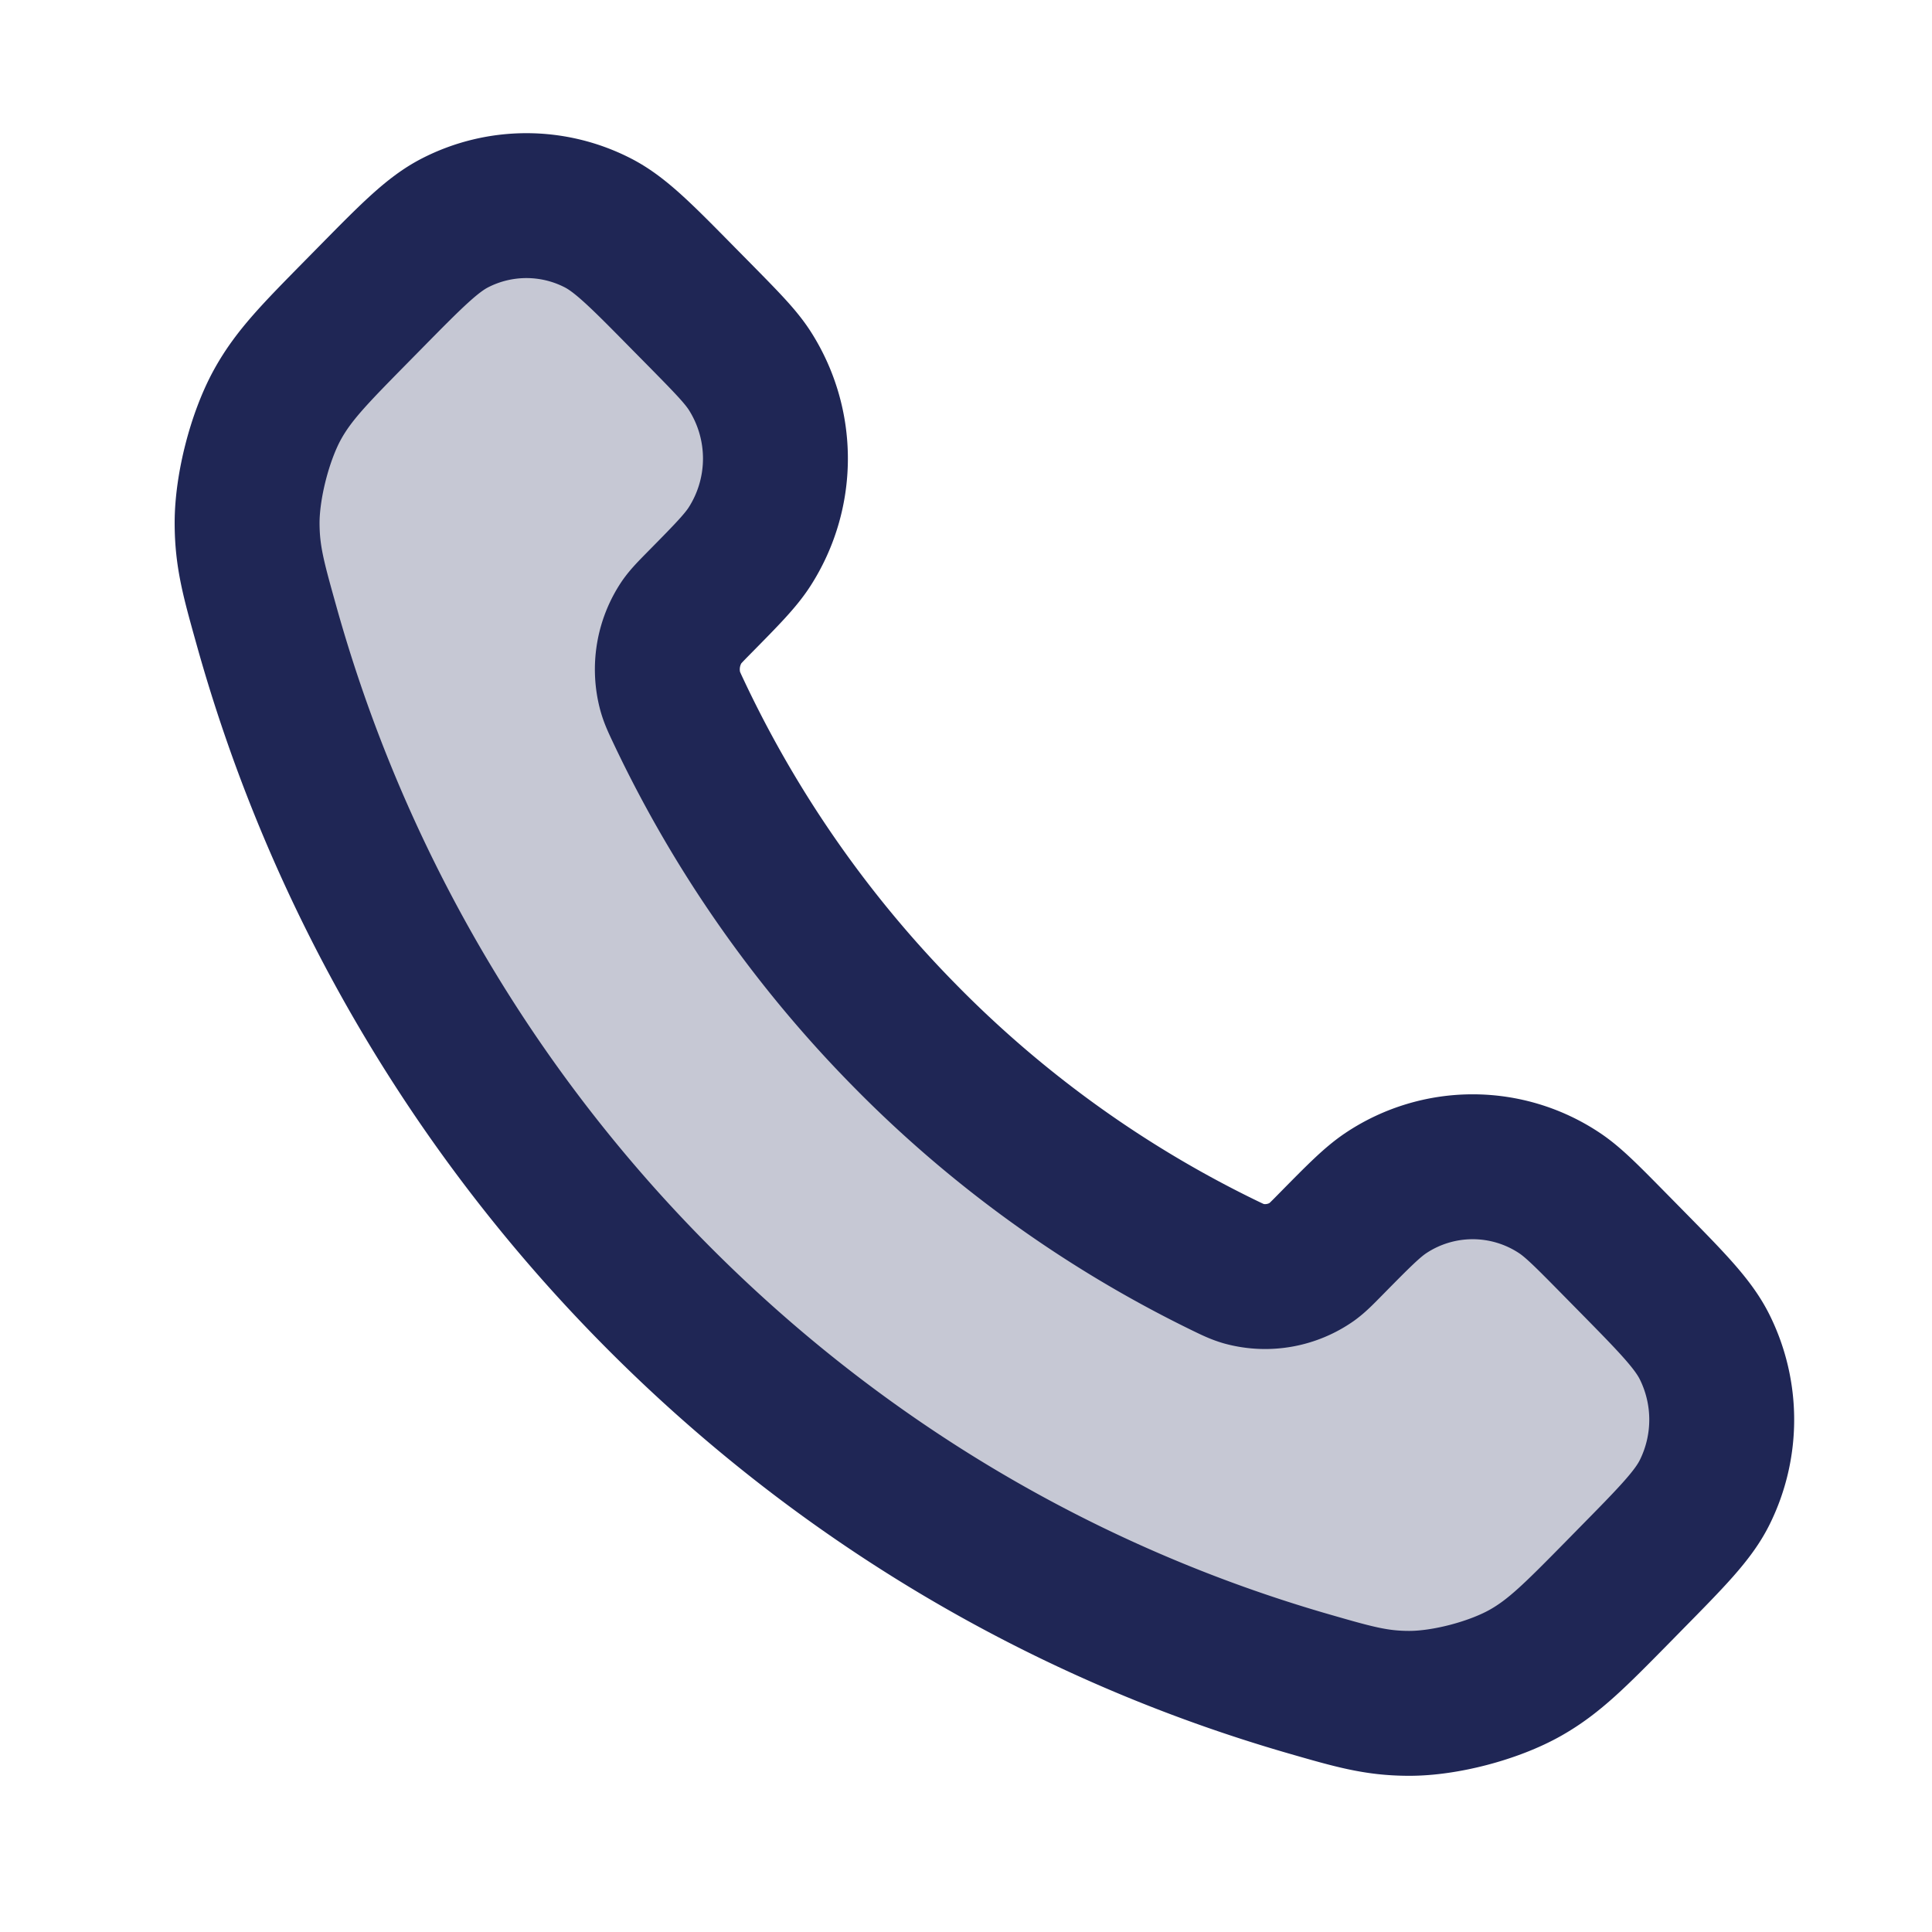 <svg xmlns="http://www.w3.org/2000/svg" width="40" height="40" fill="none"><path fill="#1F2655" fill-opacity=".25" stroke="#1F2655" stroke-linecap="round" stroke-linejoin="round" stroke-width="3" d="M14.06 14.755a24.34 24.34 0 0 0 4.67 6.684 23.967 23.967 0 0 0 6.58 4.743c.205.1.308.15.437.188a1.69 1.69 0 0 0 1.415-.245c.11-.08.203-.175.39-.365.574-.583.861-.874 1.15-1.065a3.24 3.24 0 0 1 3.577 0c.289.19.576.482 1.15 1.065l.32.325c.871.885 1.307 1.328 1.544 1.804a3.38 3.38 0 0 1 0 3.009c-.237.476-.673.918-1.545 1.804l-.258.263c-.87.883-1.304 1.324-1.895 1.661-.655.374-1.674.643-2.426.64-.677-.001-1.14-.135-2.067-.402-4.977-1.435-9.674-4.142-13.593-8.122a31.842 31.842 0 0 1-7.996-13.807c-.263-.94-.395-1.41-.397-2.099-.002-.764.263-1.798.631-2.464.332-.6.766-1.04 1.636-1.924l.258-.262c.872-.886 1.308-1.329 1.777-1.57a3.237 3.237 0 0 1 2.962 0c.468.241.904.684 1.776 1.57l.32.324c.574.583.86.874 1.048 1.167a3.377 3.377 0 0 1 0 3.634c-.187.293-.474.585-1.048 1.167-.187.19-.281.286-.36.398a1.76 1.76 0 0 0-.24 1.436c.037.132.086.236.184.443z"/></svg>